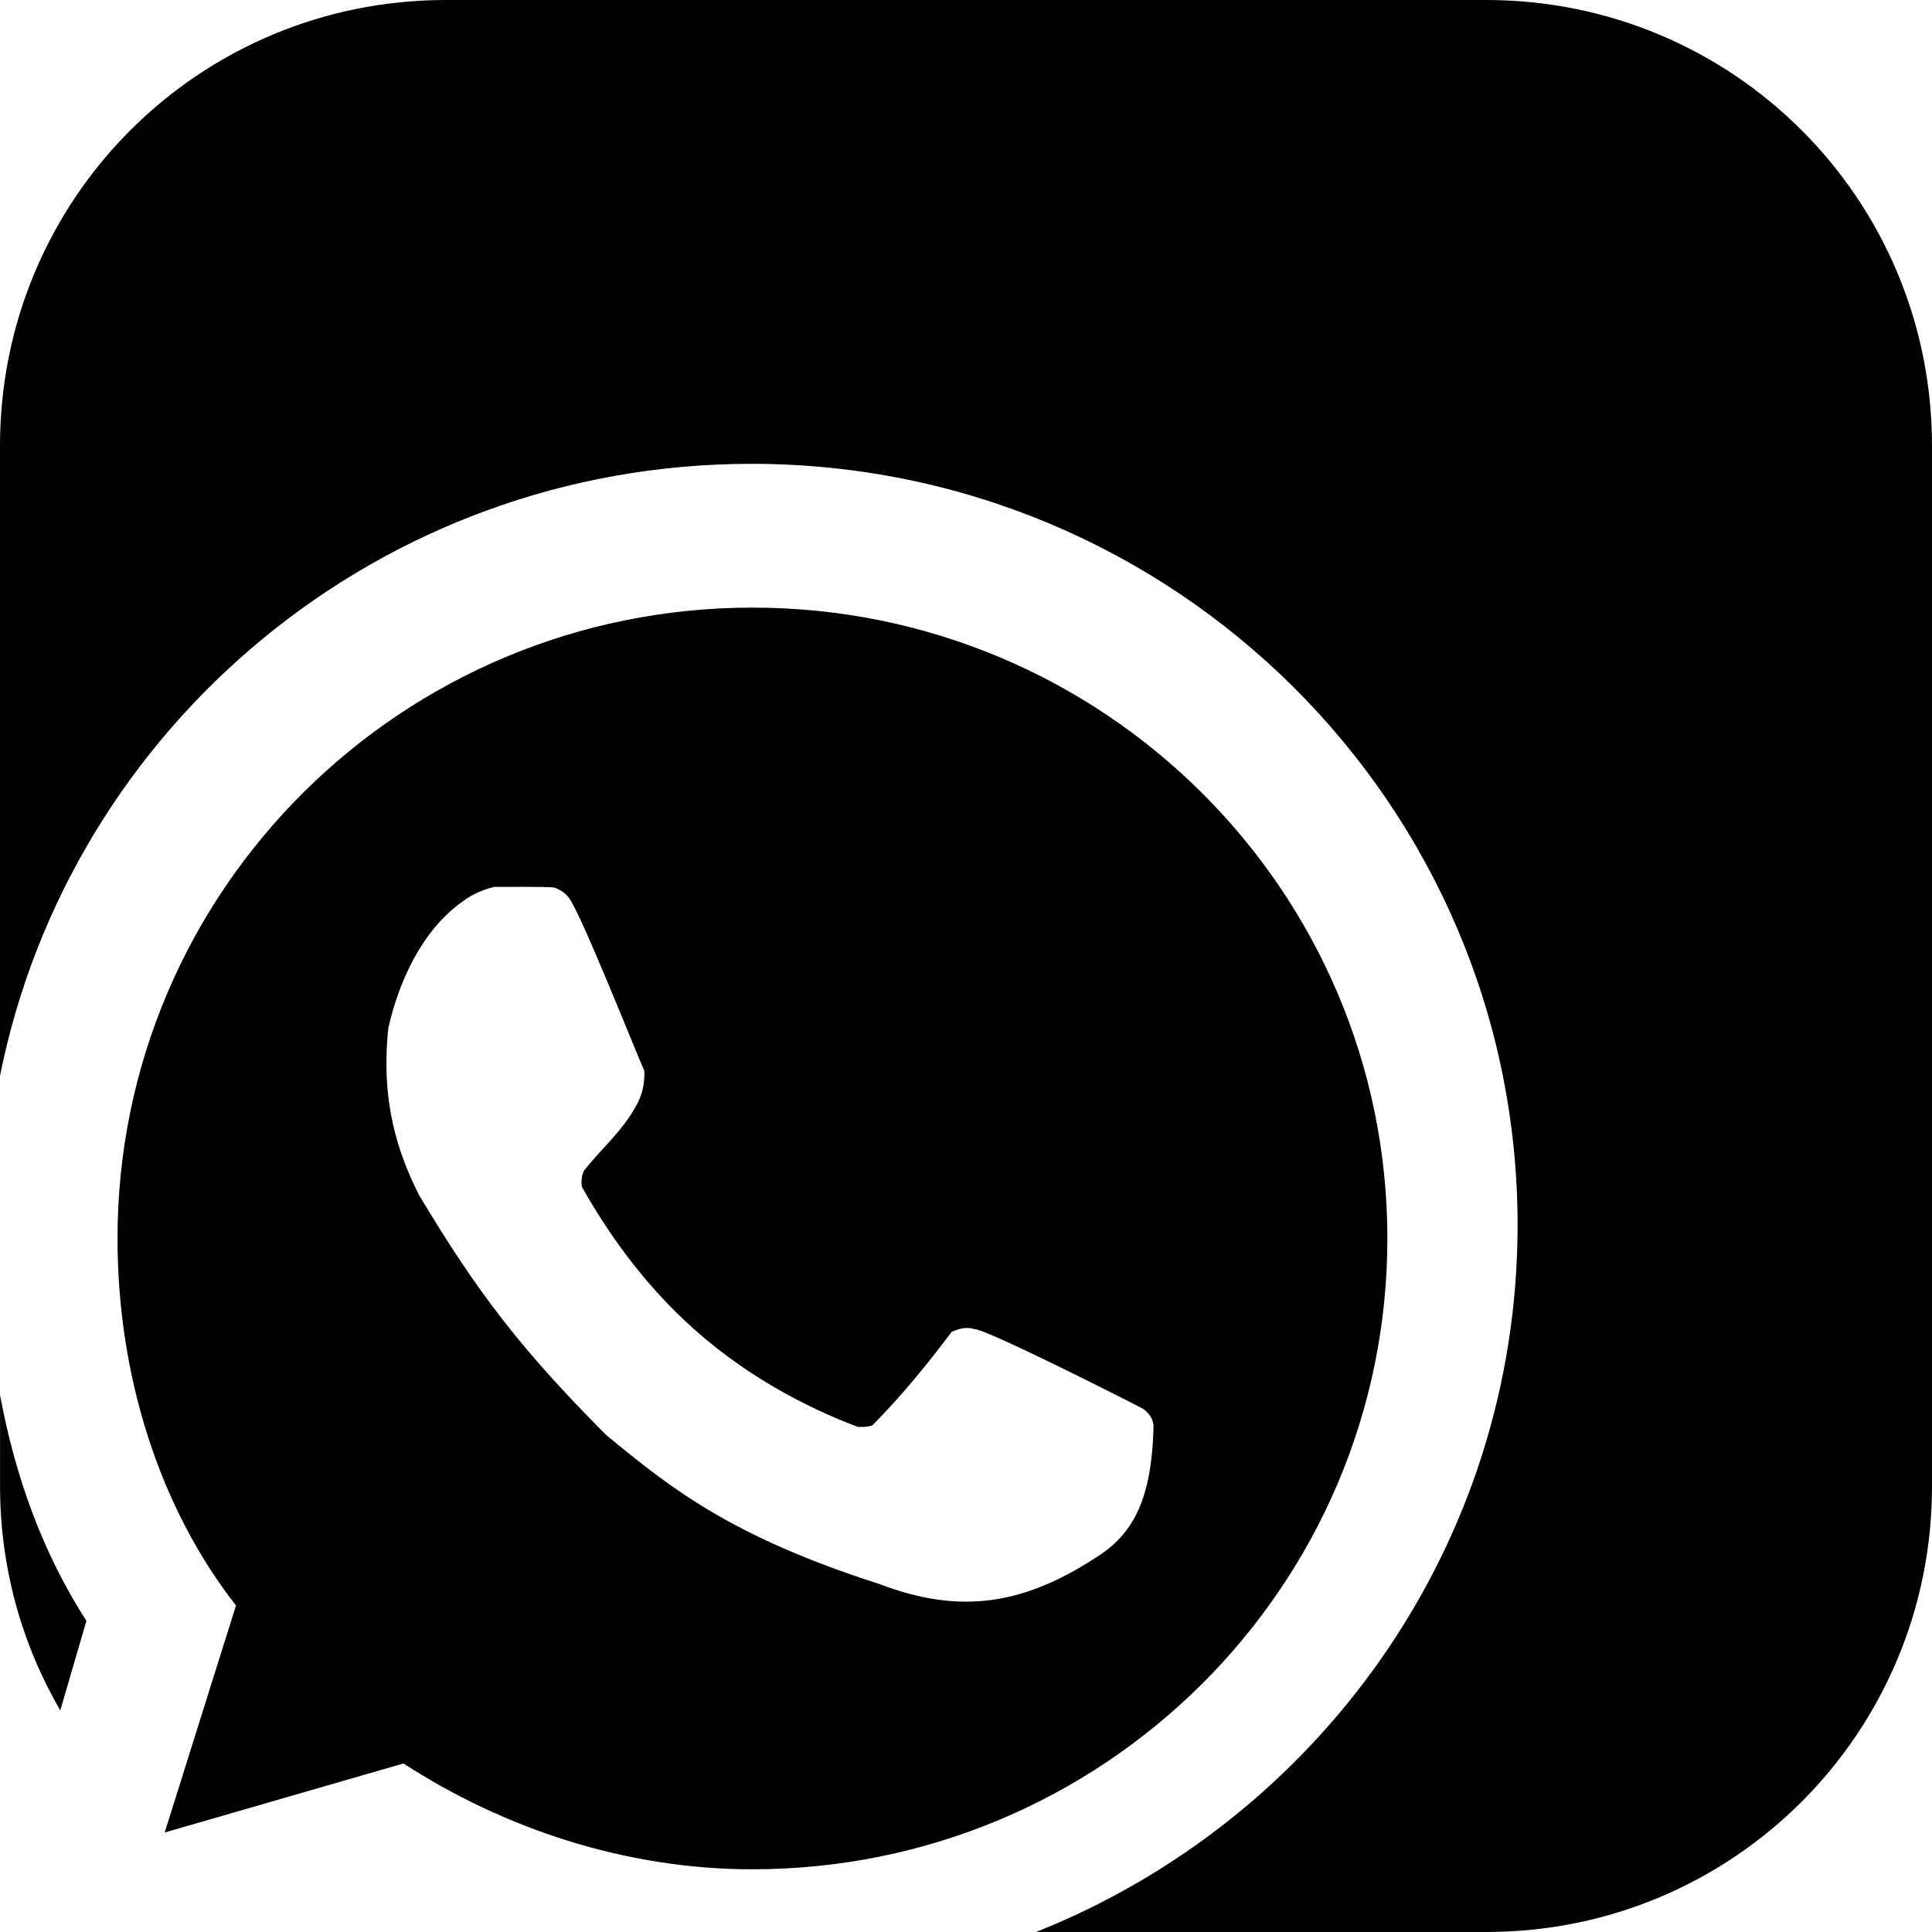 <?xml version="1.0" encoding="UTF-8" standalone="no"?>
<!-- Created with Inkscape (http://www.inkscape.org/) -->

<svg
   xmlns:dc="http://purl.org/dc/elements/1.1/"
   xmlns:cc="http://creativecommons.org/ns#"
   xmlns:rdf="http://www.w3.org/1999/02/22-rdf-syntax-ns#"
   xmlns:svg="http://www.w3.org/2000/svg"
   xmlns="http://www.w3.org/2000/svg"
   xmlns:sodipodi="http://sodipodi.sourceforge.net/DTD/sodipodi-0.dtd"
   xmlns:inkscape="http://www.inkscape.org/namespaces/inkscape"
   width="150"
   height="150"
   viewBox="0 0 39.688 39.688"
   version="1.1"
   id="svg6505"
   inkscape:version="0.92.3 (2405546, 2018-03-11)"
   sodipodi:docname="whatsapp.svg">
  <defs
     id="defs6499" />
  <sodipodi:namedview
     id="base"
     pagecolor="#ffffff"
     bordercolor="#666666"
     borderopacity="1.0"
     inkscape:pageopacity="0.0"
     inkscape:pageshadow="2"
     inkscape:zoom="0.35"
     inkscape:cx="-430.71429"
     inkscape:cy="-202.14286"
     inkscape:document-units="mm"
     inkscape:current-layer="layer1"
     showgrid="false"
     fit-margin-top="0"
     fit-margin-left="0"
     fit-margin-right="0"
     fit-margin-bottom="0"
     units="px"
     inkscape:window-width="956"
     inkscape:window-height="1044"
     inkscape:window-x="2880"
     inkscape:window-y="34"
     inkscape:window-maximized="0" />
  <g
     inkscape:label="Layer 1"
     inkscape:groupmode="layer"
     id="layer1"
     transform="translate(-94.305,-55.662)">
    <path
       style="fill:#000000;fill-opacity:1;stroke:none;stroke-width:0.714;stroke-linecap:round;stroke-linejoin:round;stroke-miterlimit:4;stroke-dasharray:none;stroke-opacity:1"
       d="m 103.464,55.662 c -5.074,0 -9.159,4.085 -9.159,9.159 v 12.942 c 1.434,-7.169 7.799,-12.573 15.436,-12.573 8.692,-4.7e-5 15.739,7.001 15.739,15.638 -8e-5,6.583 -4.095,12.215 -9.892,14.522 h 9.246 c 5.074,0 9.159,-4.085 9.159,-9.159 V 64.821 c 0,-5.074 -4.085,-9.159 -9.159,-9.159 z m -7.921,35.136 0.537,-1.839 c -0.9,-1.398 -1.464,-2.967 -1.774,-4.639 v 1.87 c 0,1.683 0.451,3.255 1.237,4.608 z m 2.145,2.508 4.905,-1.418 c 2.047,1.327 4.543,2.174 7.169,2.174 7.203,-3.4e-5 13.043,-5.802 13.043,-12.959 -4e-5,-7.157 -5.839,-12.959 -13.043,-12.959 -7.203,3.6e-5 -13.043,5.802 -13.043,12.959 -5e-5,2.813 0.854,5.519 2.434,7.54 z m 7.321,-19.427 c 0.287,7.67e-4 0.596,0.004 0.685,0.015 0.094,0.041 0.204,0.084 0.303,0.219 0.256,0.347 1.379,3.182 1.545,3.549 0.006,0.328 -0.062,0.518 -0.166,0.71 -0.291,0.538 -0.724,0.889 -1.07,1.334 -0.047,0.06 -0.077,0.275 -0.037,0.355 0.62,1.098 1.319,1.99 2.091,2.719 1.188,1.121 2.506,1.794 3.567,2.194 0.097,0.001 0.194,0.005 0.299,-0.032 0.606,-0.61 1.128,-1.256 1.631,-1.923 0.213,-0.086 0.32,-0.095 0.468,-0.054 0.249,0.005 3.048,1.42 3.46,1.636 0.085,0.06 0.198,0.168 0.217,0.345 -0.031,1.346 -0.328,2.117 -1.053,2.625 -1.605,1.088 -2.935,1.254 -4.568,0.635 -3.043,-0.977 -4.279,-1.954 -5.632,-3.073 -1.715,-1.728 -2.611,-2.874 -3.837,-4.923 -0.436,-0.868 -0.789,-1.916 -0.63,-3.428 0.196,-0.878 0.655,-1.98 1.51,-2.589 0.17,-0.128 0.359,-0.236 0.665,-0.312 0,0 0.264,-0.002 0.551,-0.001 z"
       id="rect1403"
       inkscape:connector-curvature="0"
       sodipodi:nodetypes="ssccccssssscccscccccccccsccccccccccccccccccccs" />
  </g>
</svg>
